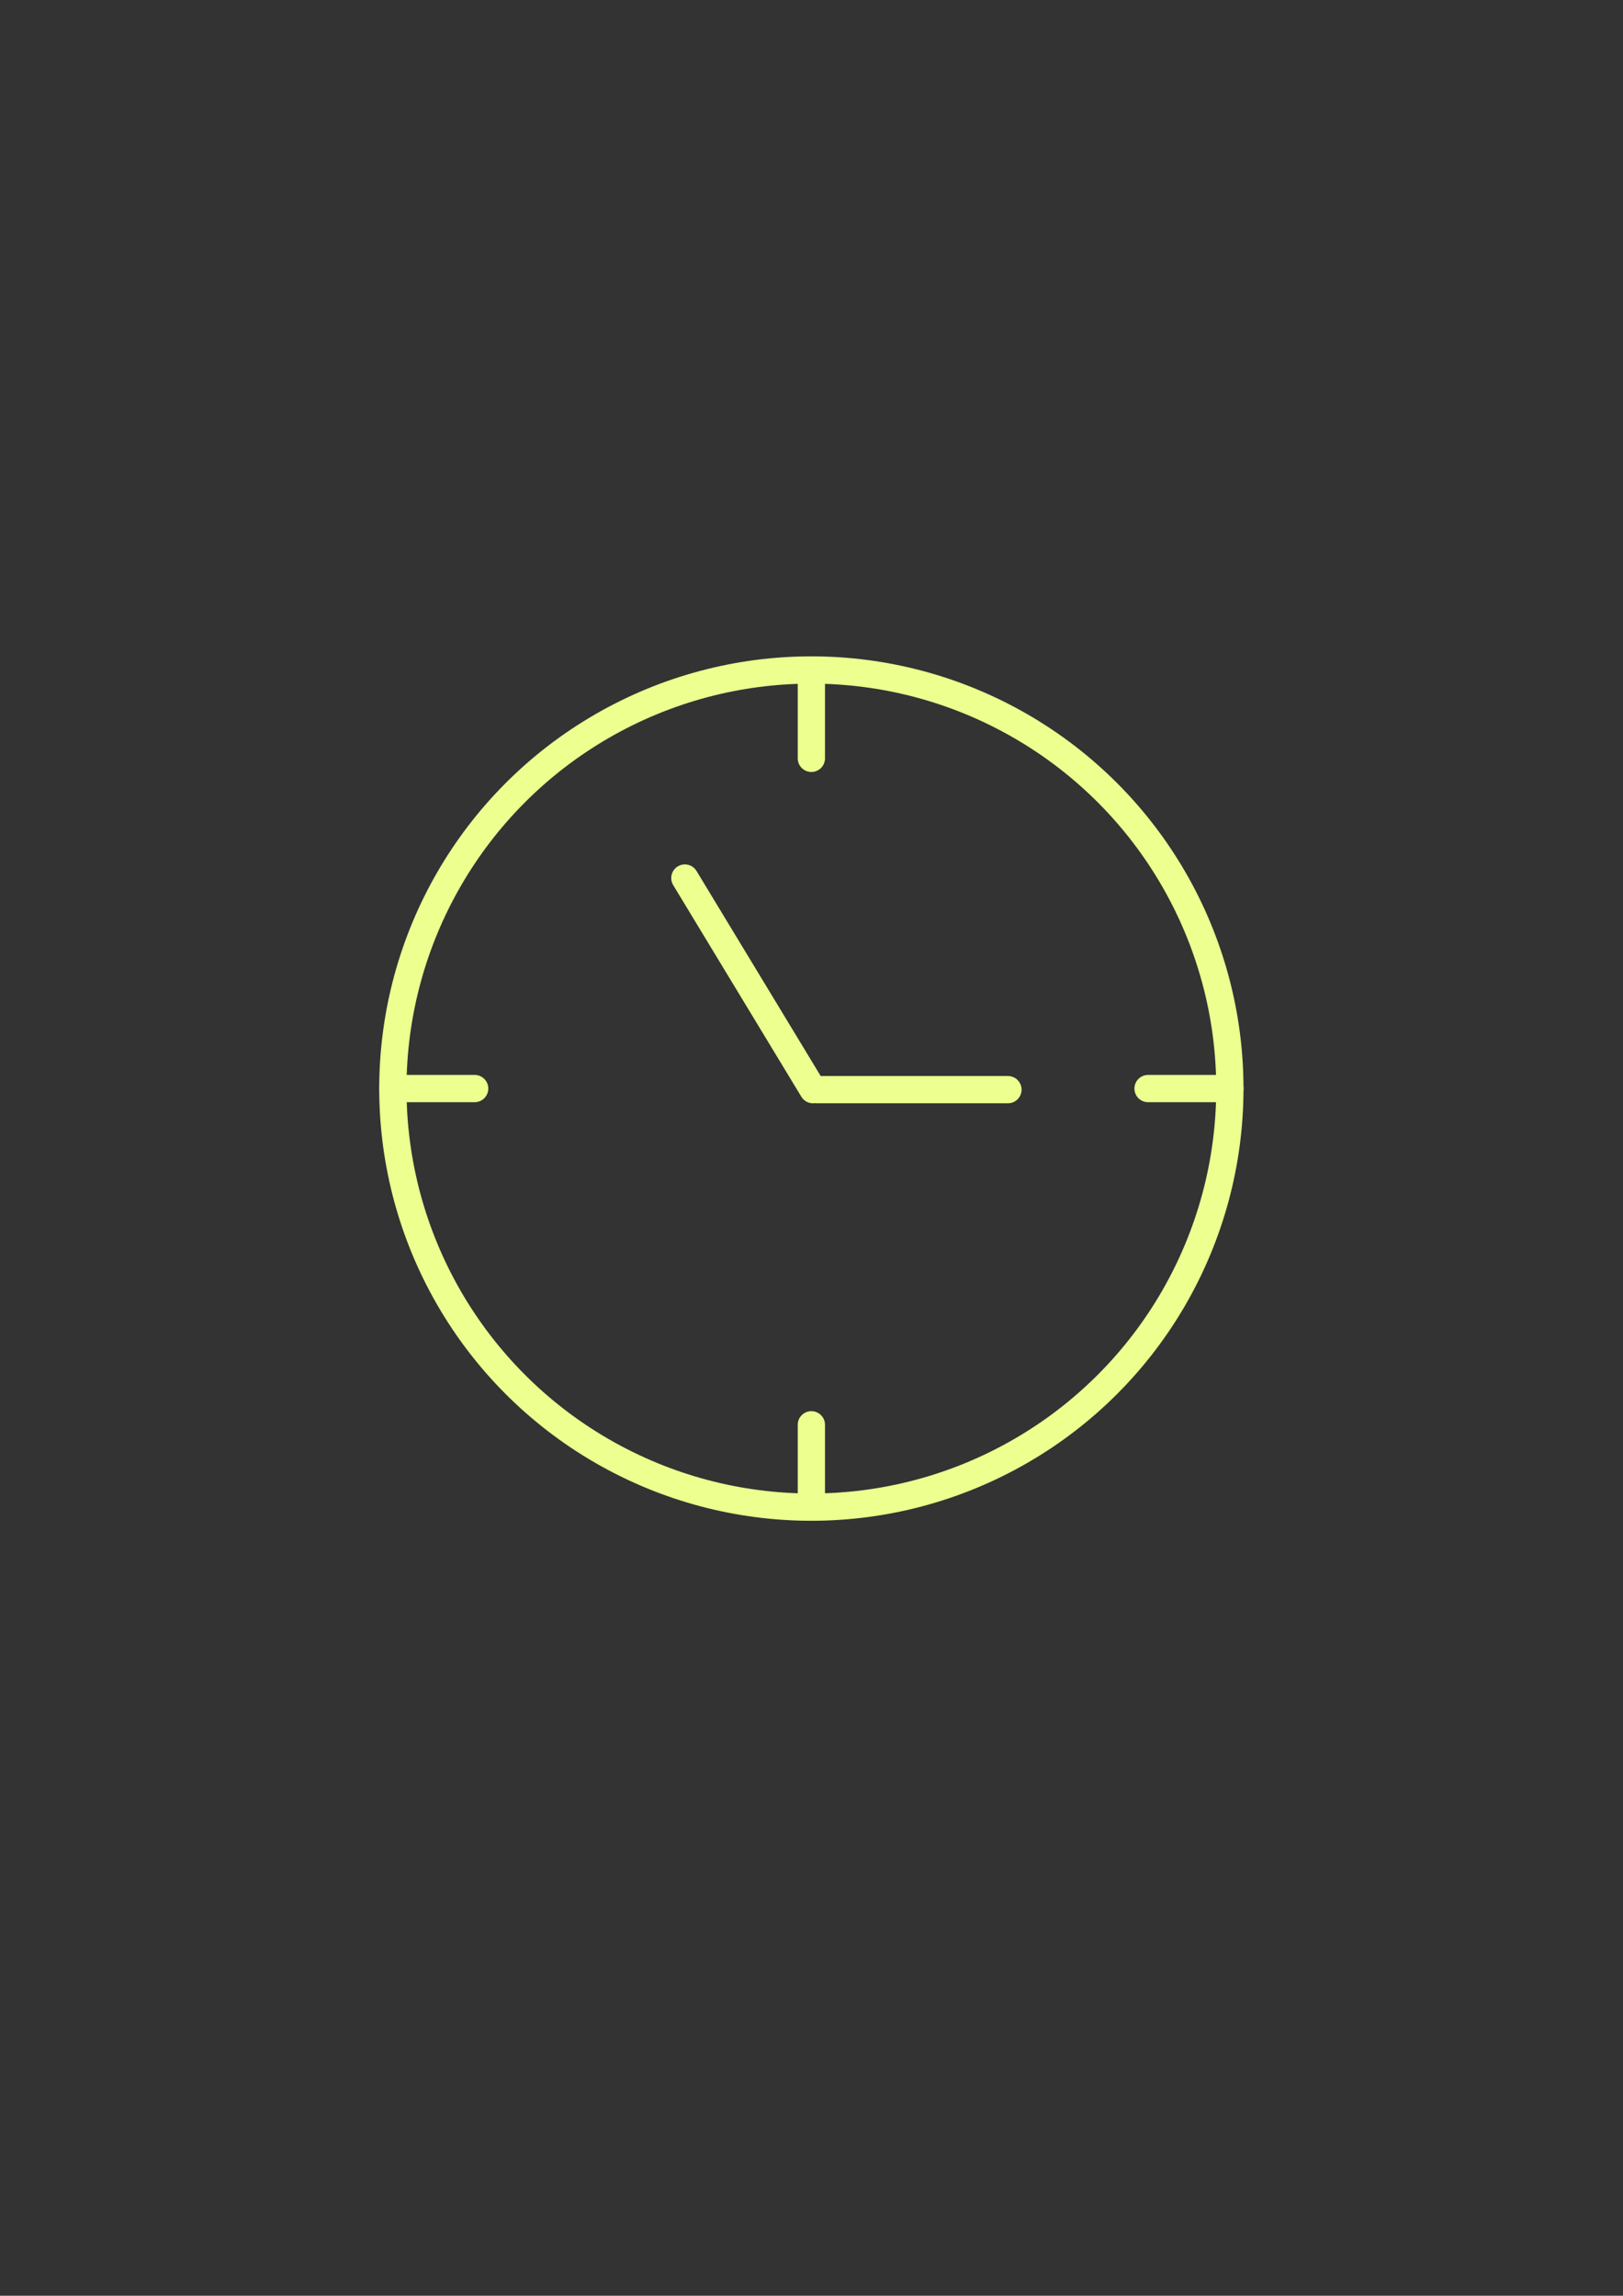 <?xml version="1.0" encoding="UTF-8"?> <!-- Generator: Adobe Illustrator 22.1.0, SVG Export Plug-In . SVG Version: 6.00 Build 0) --> <svg xmlns="http://www.w3.org/2000/svg" xmlns:xlink="http://www.w3.org/1999/xlink" id="Слой_1" x="0px" y="0px" viewBox="0 0 595.3 841.9" style="enable-background:new 0 0 595.3 841.9;" xml:space="preserve"><rect x="0" y="0" width="595.3" height="841.9" fill="#333333" stroke="none"/> <style type="text/css"> .st0{fill:none;stroke:#ECFF8F;stroke-width:10;stroke-miterlimit:10;} .st1{fill:none;stroke:#ECFF8F;stroke-width:10;stroke-linecap:round;stroke-miterlimit:10;} </style> <circle class="st0" cx="297.6" cy="399.2" r="153.5"></circle> <line class="st1" x1="297.6" y1="248.1" x2="297.6" y2="278.1"></line> <line class="st1" x1="297.6" y1="522.5" x2="297.6" y2="552.5"></line> <line class="st1" x1="421.1" y1="399.2" x2="451.1" y2="399.2"></line> <line class="st1" x1="144.1" y1="399.2" x2="174.1" y2="399.2"></line> <line class="st1" x1="298.2" y1="399.6" x2="251.2" y2="322"></line> <line class="st1" x1="299.7" y1="399.6" x2="369.7" y2="399.6"></line> </svg> 